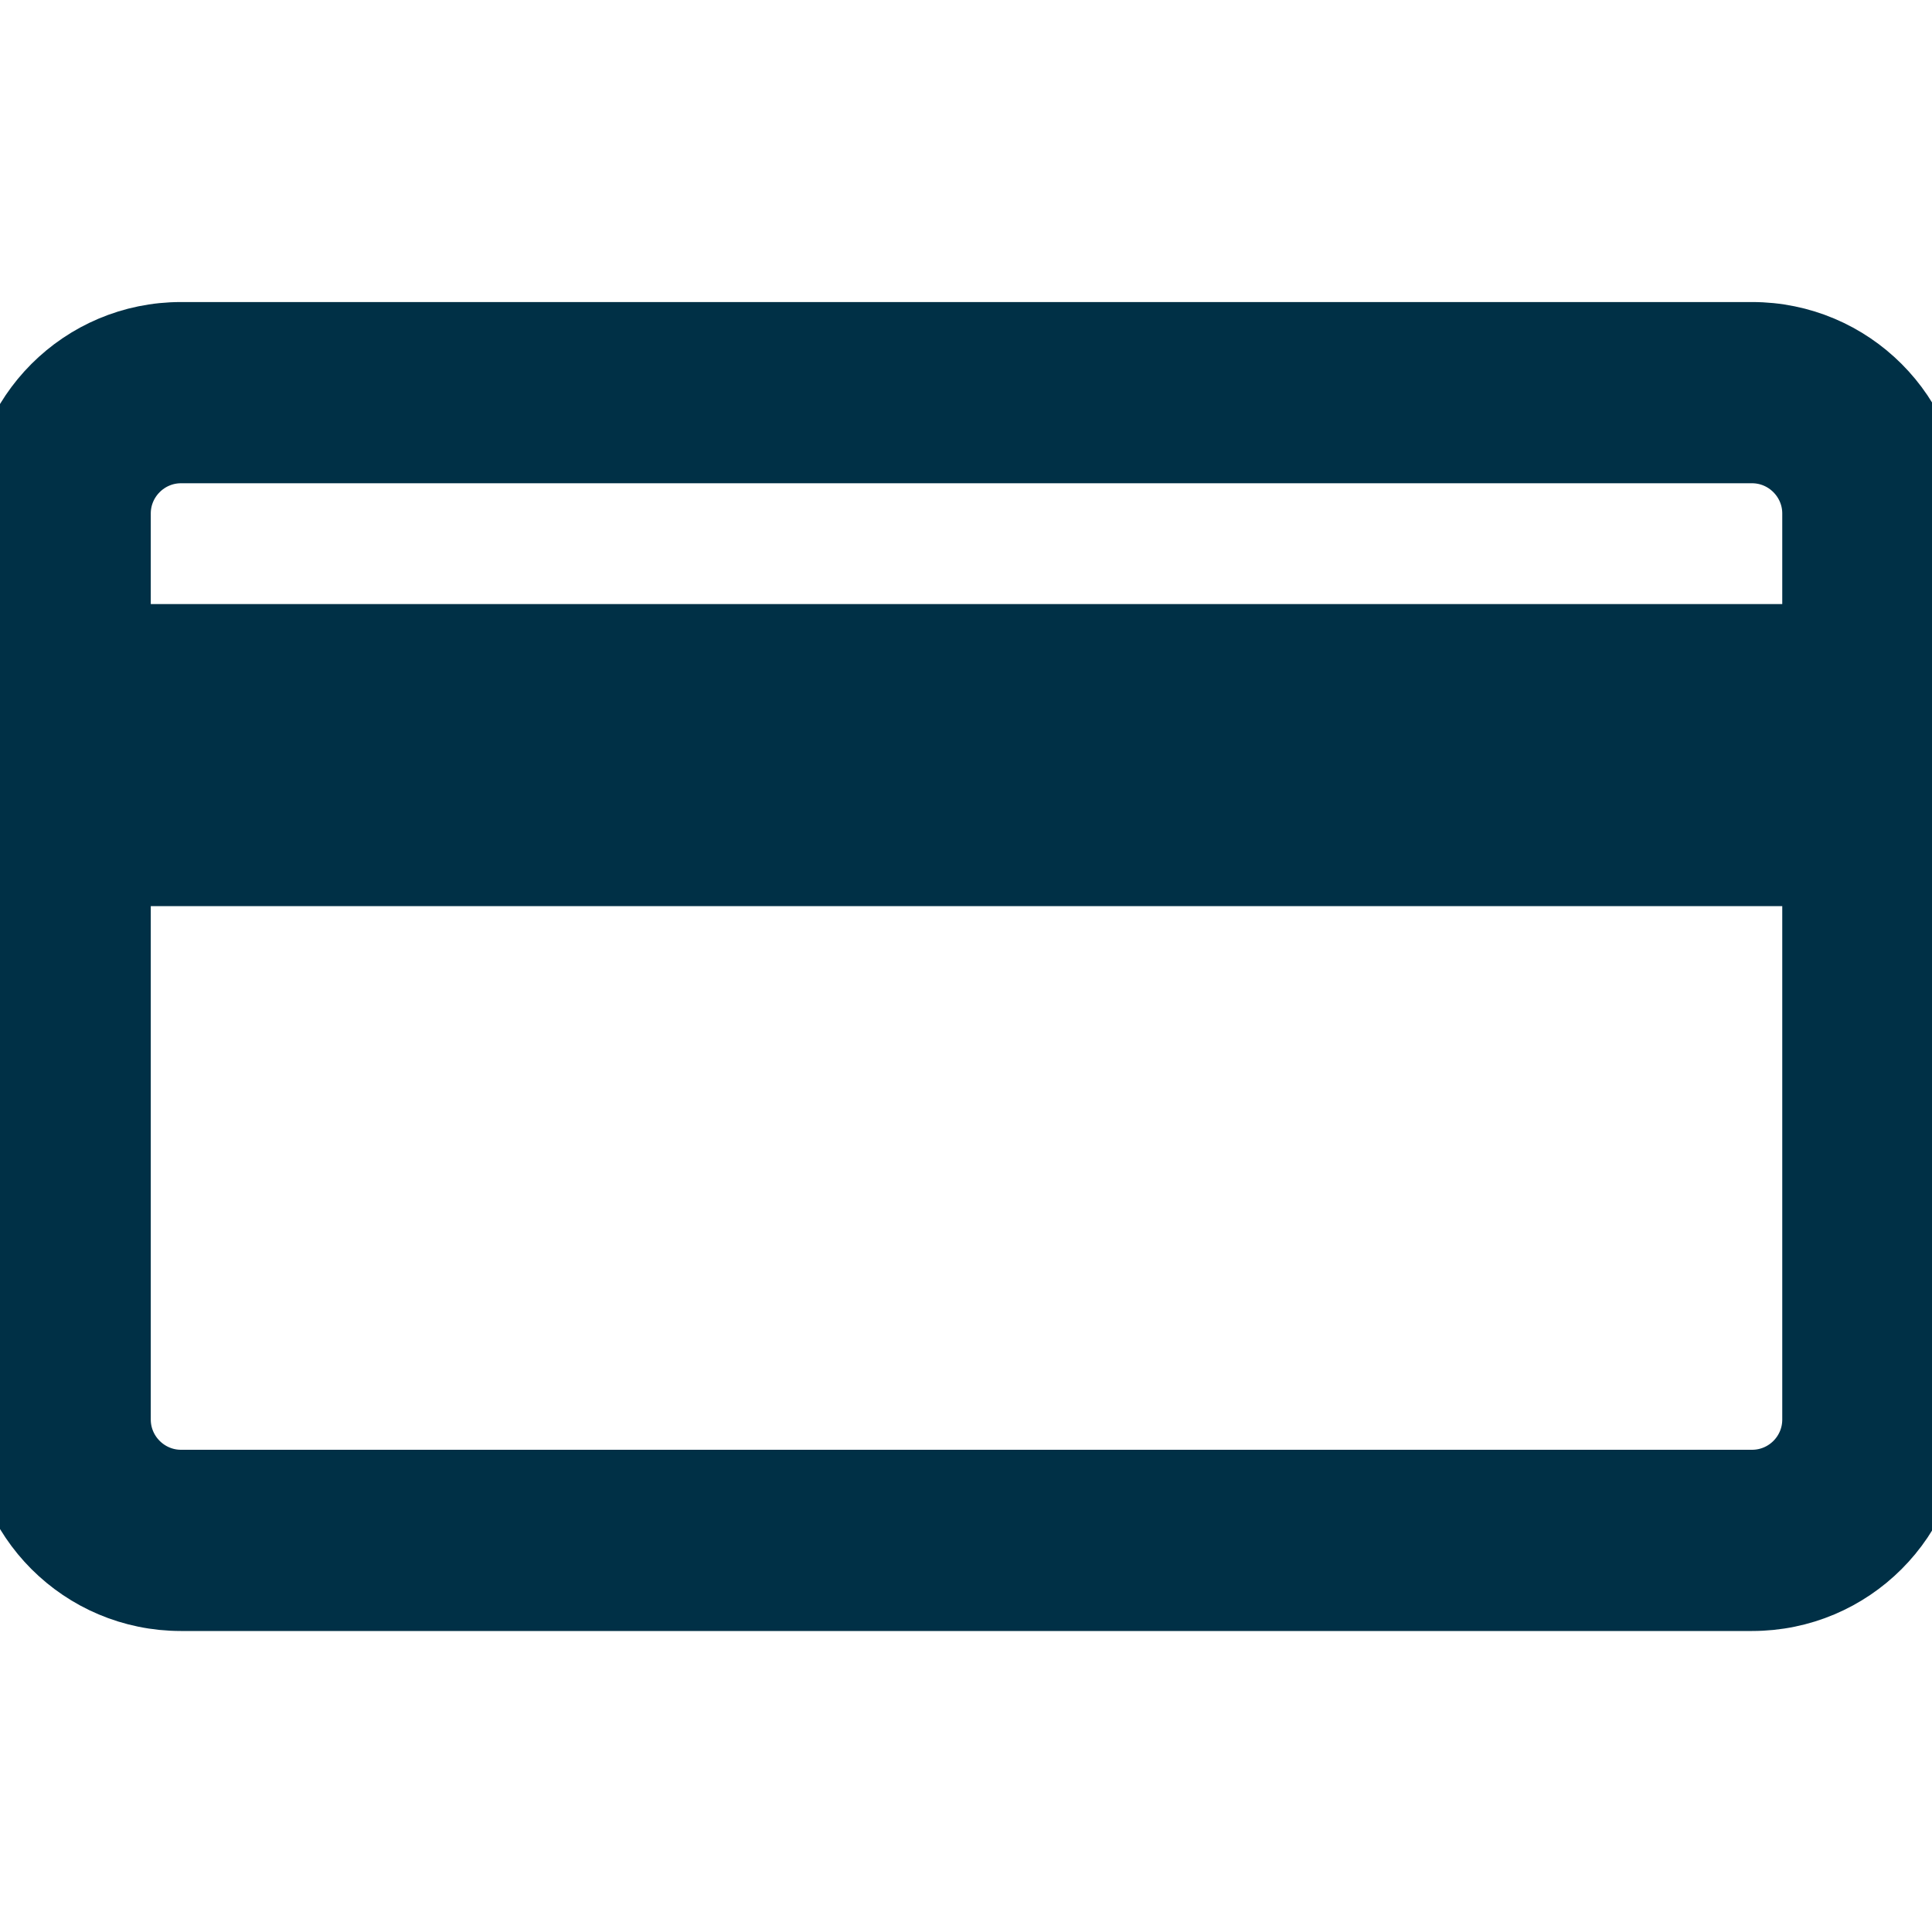 <?xml version="1.0" encoding="UTF-8"?>
<svg xmlns="http://www.w3.org/2000/svg" xmlns:xlink="http://www.w3.org/1999/xlink" width="30px" height="30px" viewBox="0 0 30 30" version="1.1">
<g id="surface1">
<path style="fill-rule:nonzero;fill:rgb(0%,18.824%,27.451%);fill-opacity:1;stroke-width:1;stroke-linecap:butt;stroke-linejoin:miter;stroke:rgb(0%,18.824%,27.451%);stroke-opacity:1;stroke-miterlimit:4;" d="M 29.004 5.5 L 2.996 5.5 C 1.337 5.5 -0.004 6.842 -0.004 8.5 L -0.004 23.5 C -0.004 25.158 1.337 26.5 2.996 26.5 L 29.004 26.5 C 30.663 26.5 32.004 25.158 32.004 23.5 L 32.004 8.5 C 32.004 6.842 30.663 5.5 29.004 5.5 Z M 2.996 7.5 L 29.004 7.5 C 29.554 7.5 30.004 7.95 30.004 8.5 L 30.004 10.5 L 1.996 10.5 L 1.996 8.5 C 1.996 7.95 2.446 7.5 2.996 7.5 Z M 29.004 24.5 L 2.996 24.5 C 2.446 24.5 1.996 24.05 1.996 23.5 L 1.996 14.5 L 30.004 14.5 L 30.004 23.5 C 30.004 24.05 29.558 24.5 29.004 24.5 Z M 29.004 24.5 " transform="matrix(0.938,0,0,0.938,0,0)"/>
</g>
</svg>
